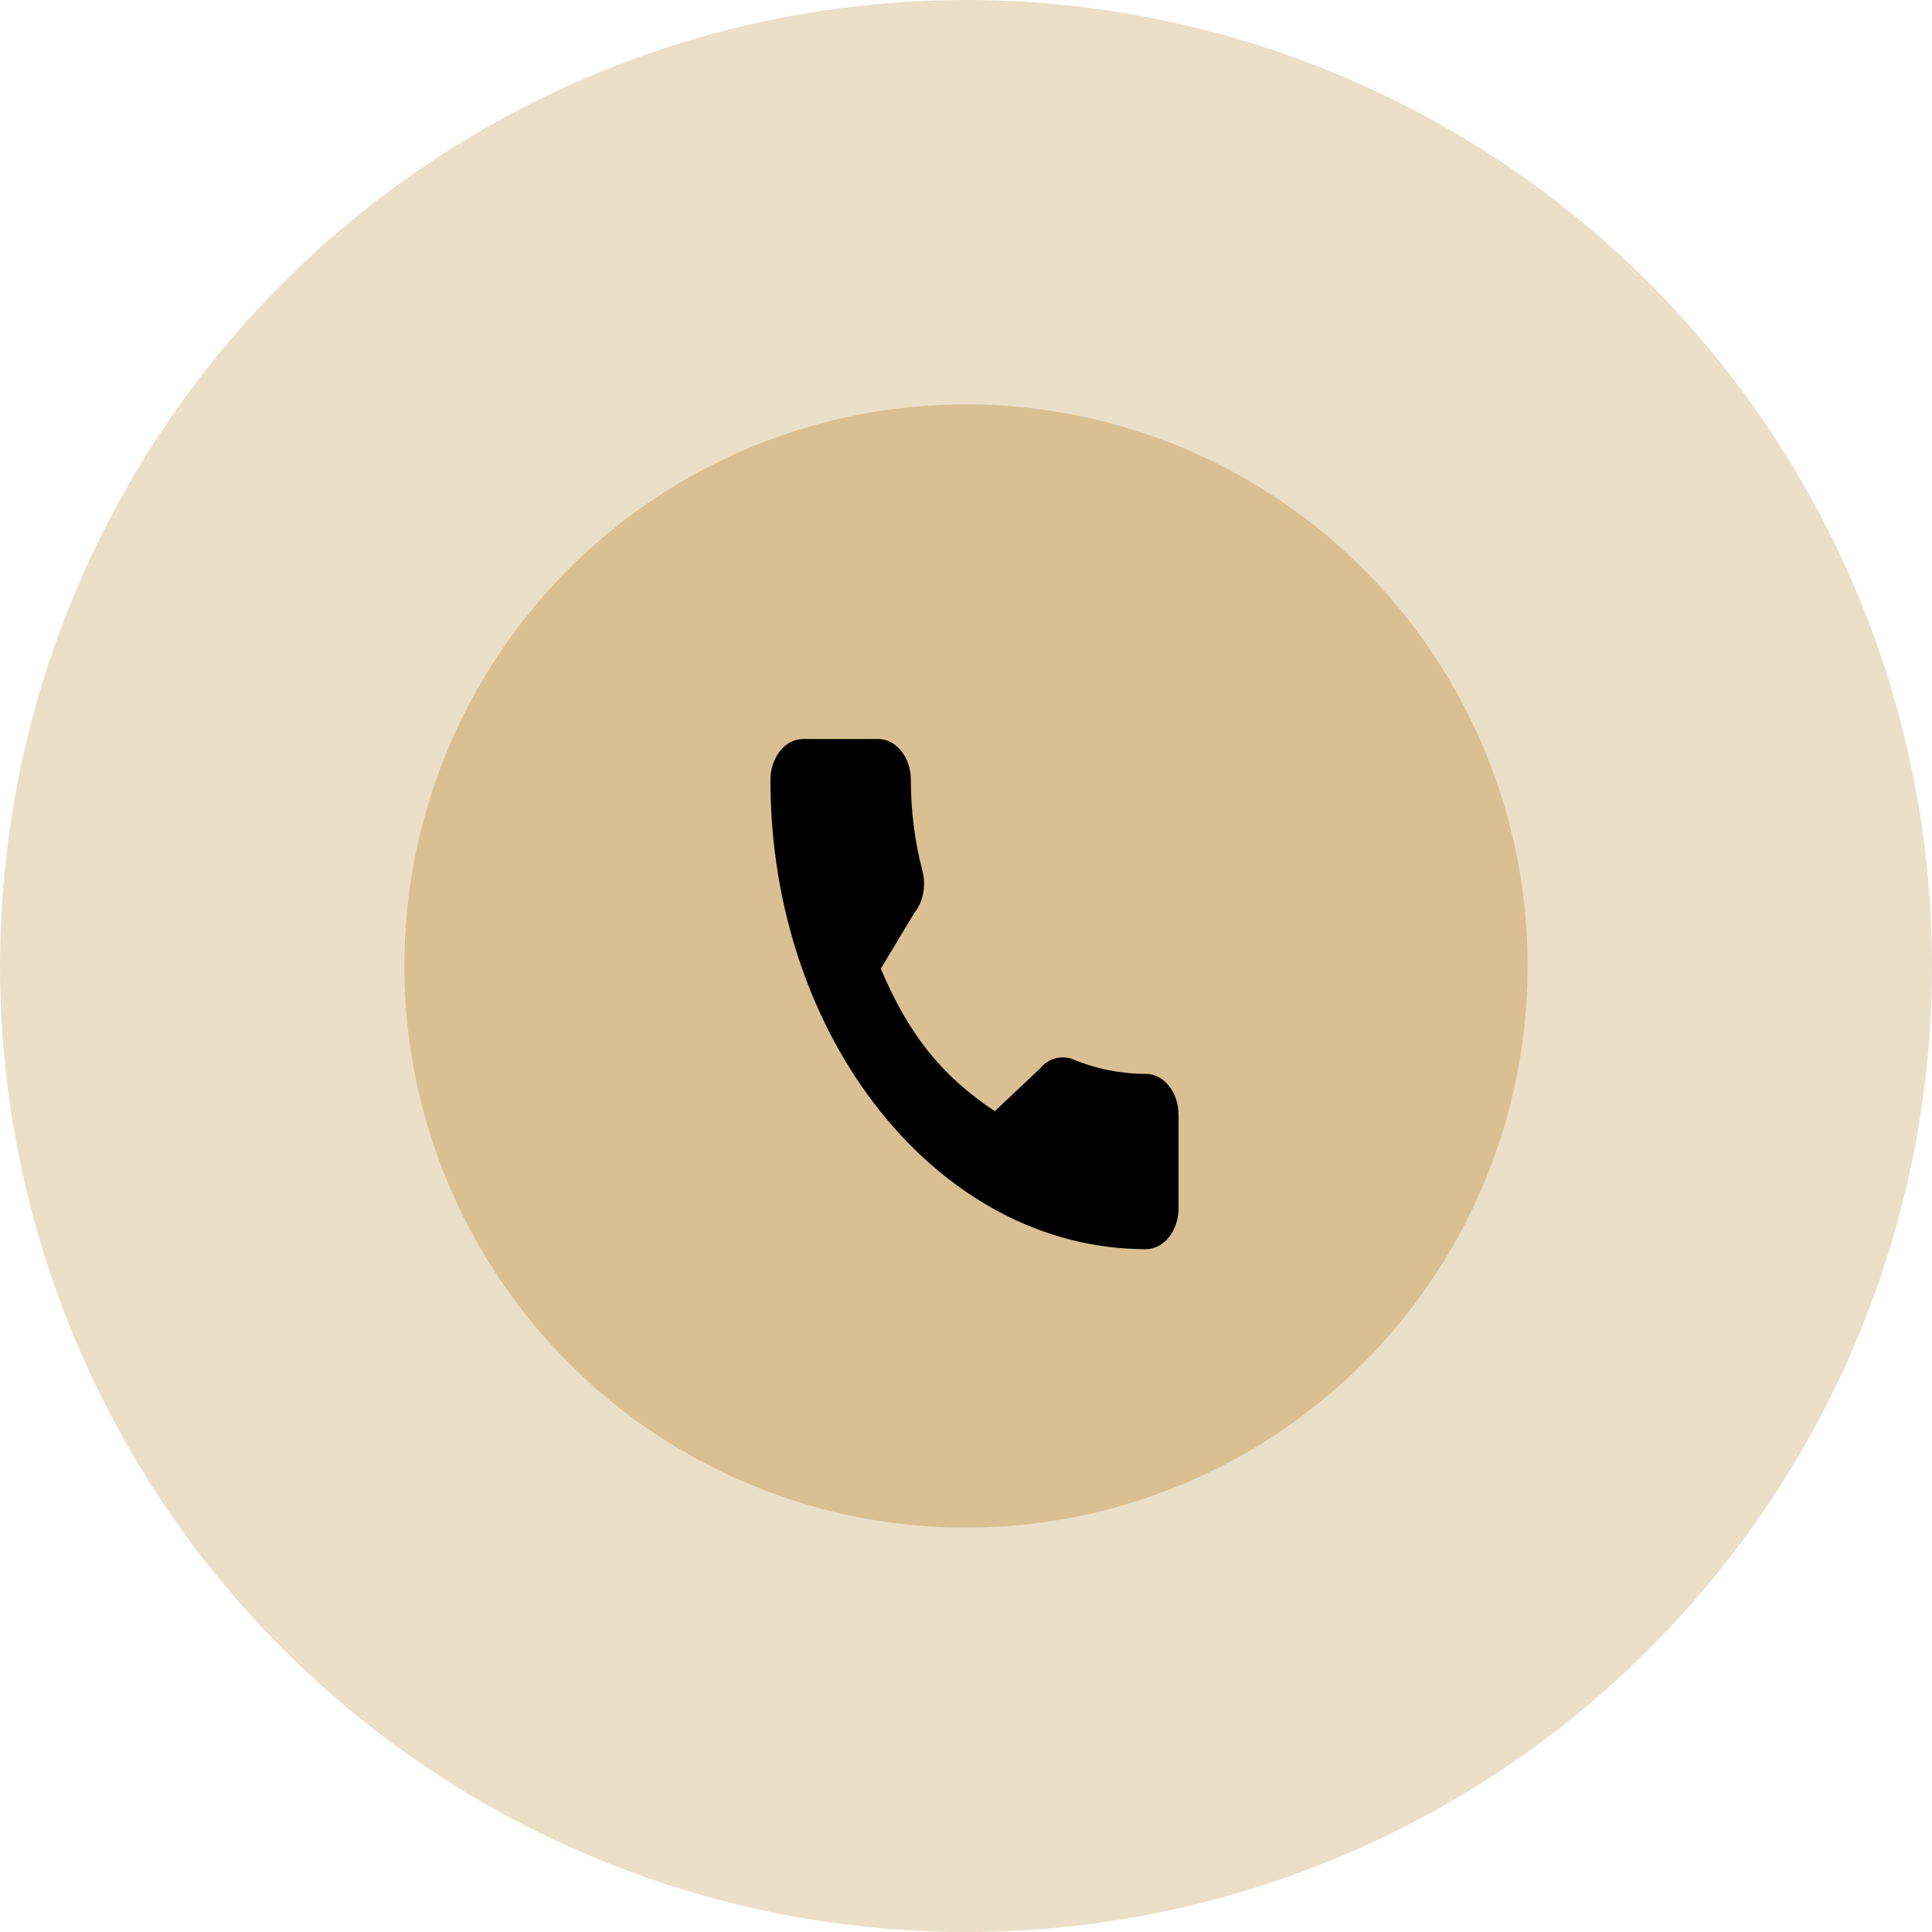 <?xml version="1.0" encoding="UTF-8"?> <svg xmlns="http://www.w3.org/2000/svg" width="120" height="120" viewBox="0 0 120 120" fill="none"> <circle cx="60" cy="60" r="60" fill="#DBC093" fill-opacity="0.5"></circle> <circle cx="60.001" cy="60.001" r="34.884" fill="#DABF92"></circle> <path d="M71.167 66.7C69.615 66.7 68.091 66.396 66.647 65.8C65.94 65.498 65.07 65.775 64.638 66.329L61.788 69.019C58.482 66.813 56.446 64.269 54.706 60.168L56.794 56.698C57.337 56.02 57.531 55.031 57.298 54.103C56.819 52.288 56.575 50.384 56.575 48.443C56.575 47.041 55.663 45.9 54.541 45.9H49.886C48.764 45.9 47.852 47.041 47.852 48.443C47.852 64.514 58.311 77.588 71.167 77.588C72.289 77.588 73.202 76.447 73.202 75.045V69.242C73.201 67.84 72.289 66.7 71.167 66.7Z" fill="black"></path> </svg> 